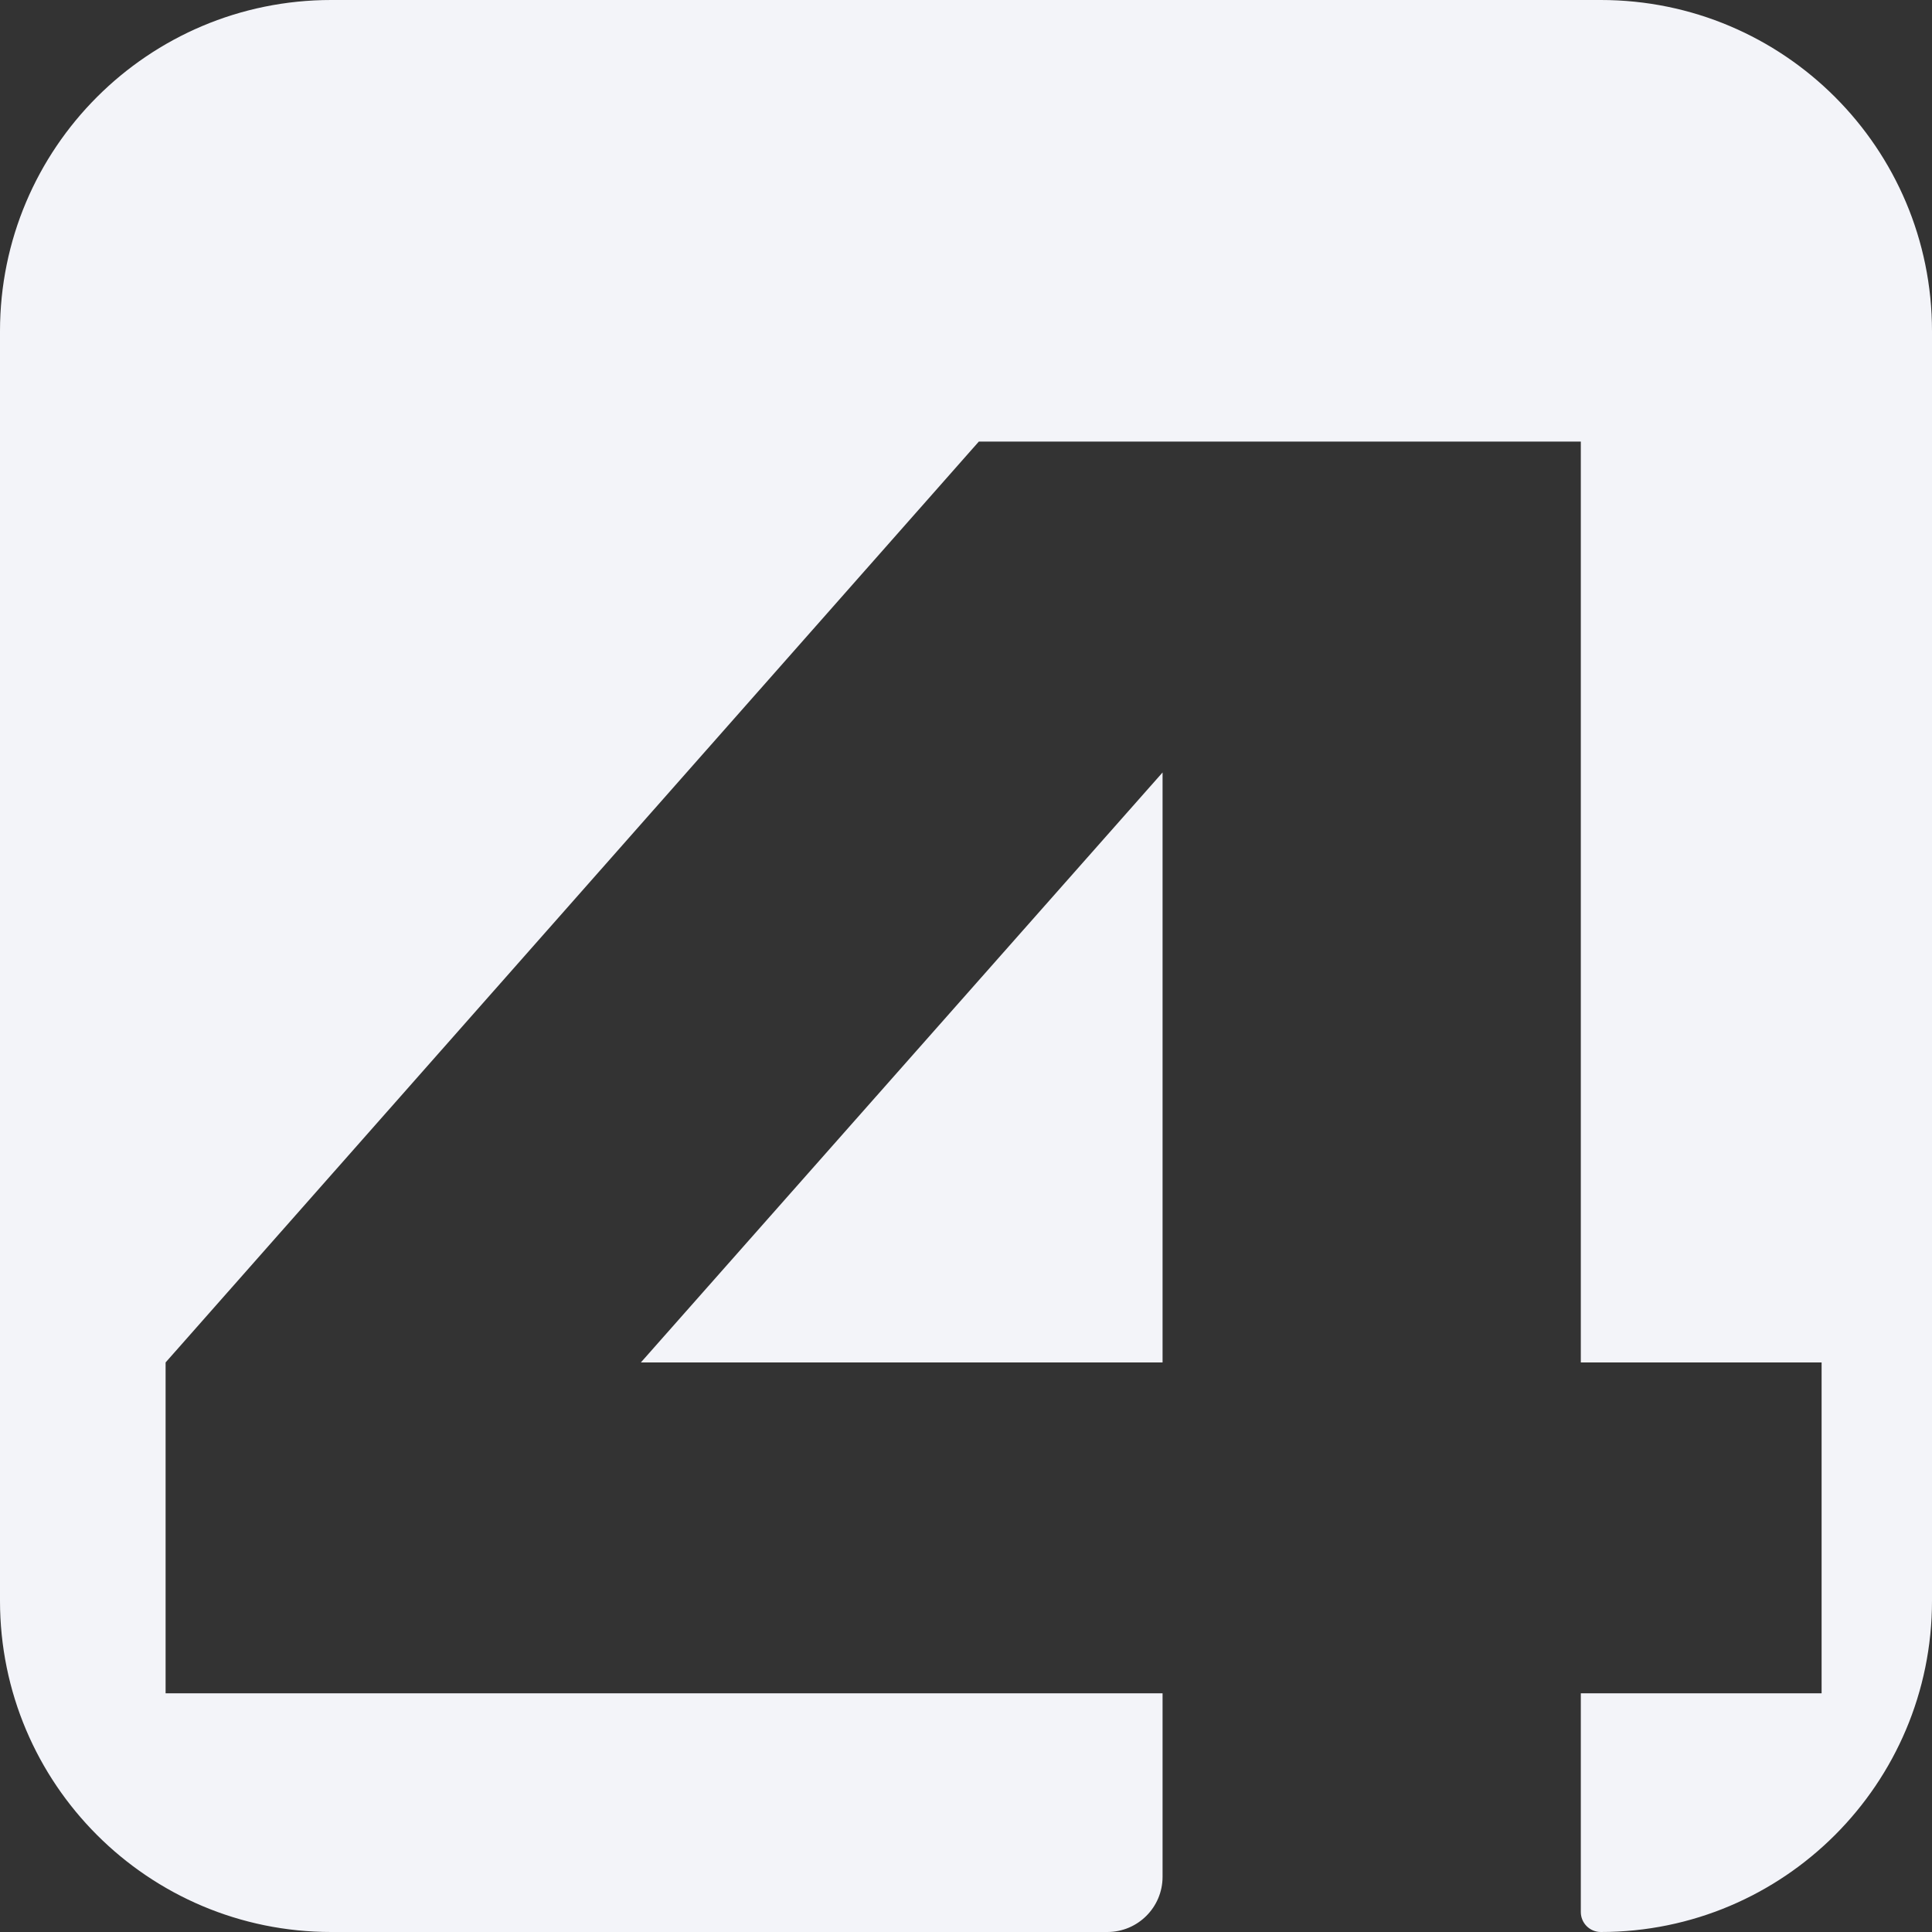 <?xml version="1.0" encoding="UTF-8"?> <svg xmlns="http://www.w3.org/2000/svg" width="35" height="35" viewBox="0 0 35 35" fill="none"><rect x="0" y="0" width="35" height="35" fill="#333333" stroke="none"/><path d="M6 0C2.686 0 0 2.686 0 6V29C0 32.314 2.686 35 6 35H20.061C20.613 35 21.061 34.552 21.061 34V30.676H3V24.682L17.732 8H28.638V24.682H33V30.676H28.638V34.638C28.638 34.838 28.8 35 29 35V35C32.314 35 35 32.314 35 29V6C35 2.686 32.314 0 29 0H6Z" fill="#F3F4F9"></path><path d="M21.061 13.994V24.682H11.61L21.061 13.994Z" fill="#F3F4F9"></path></svg> 